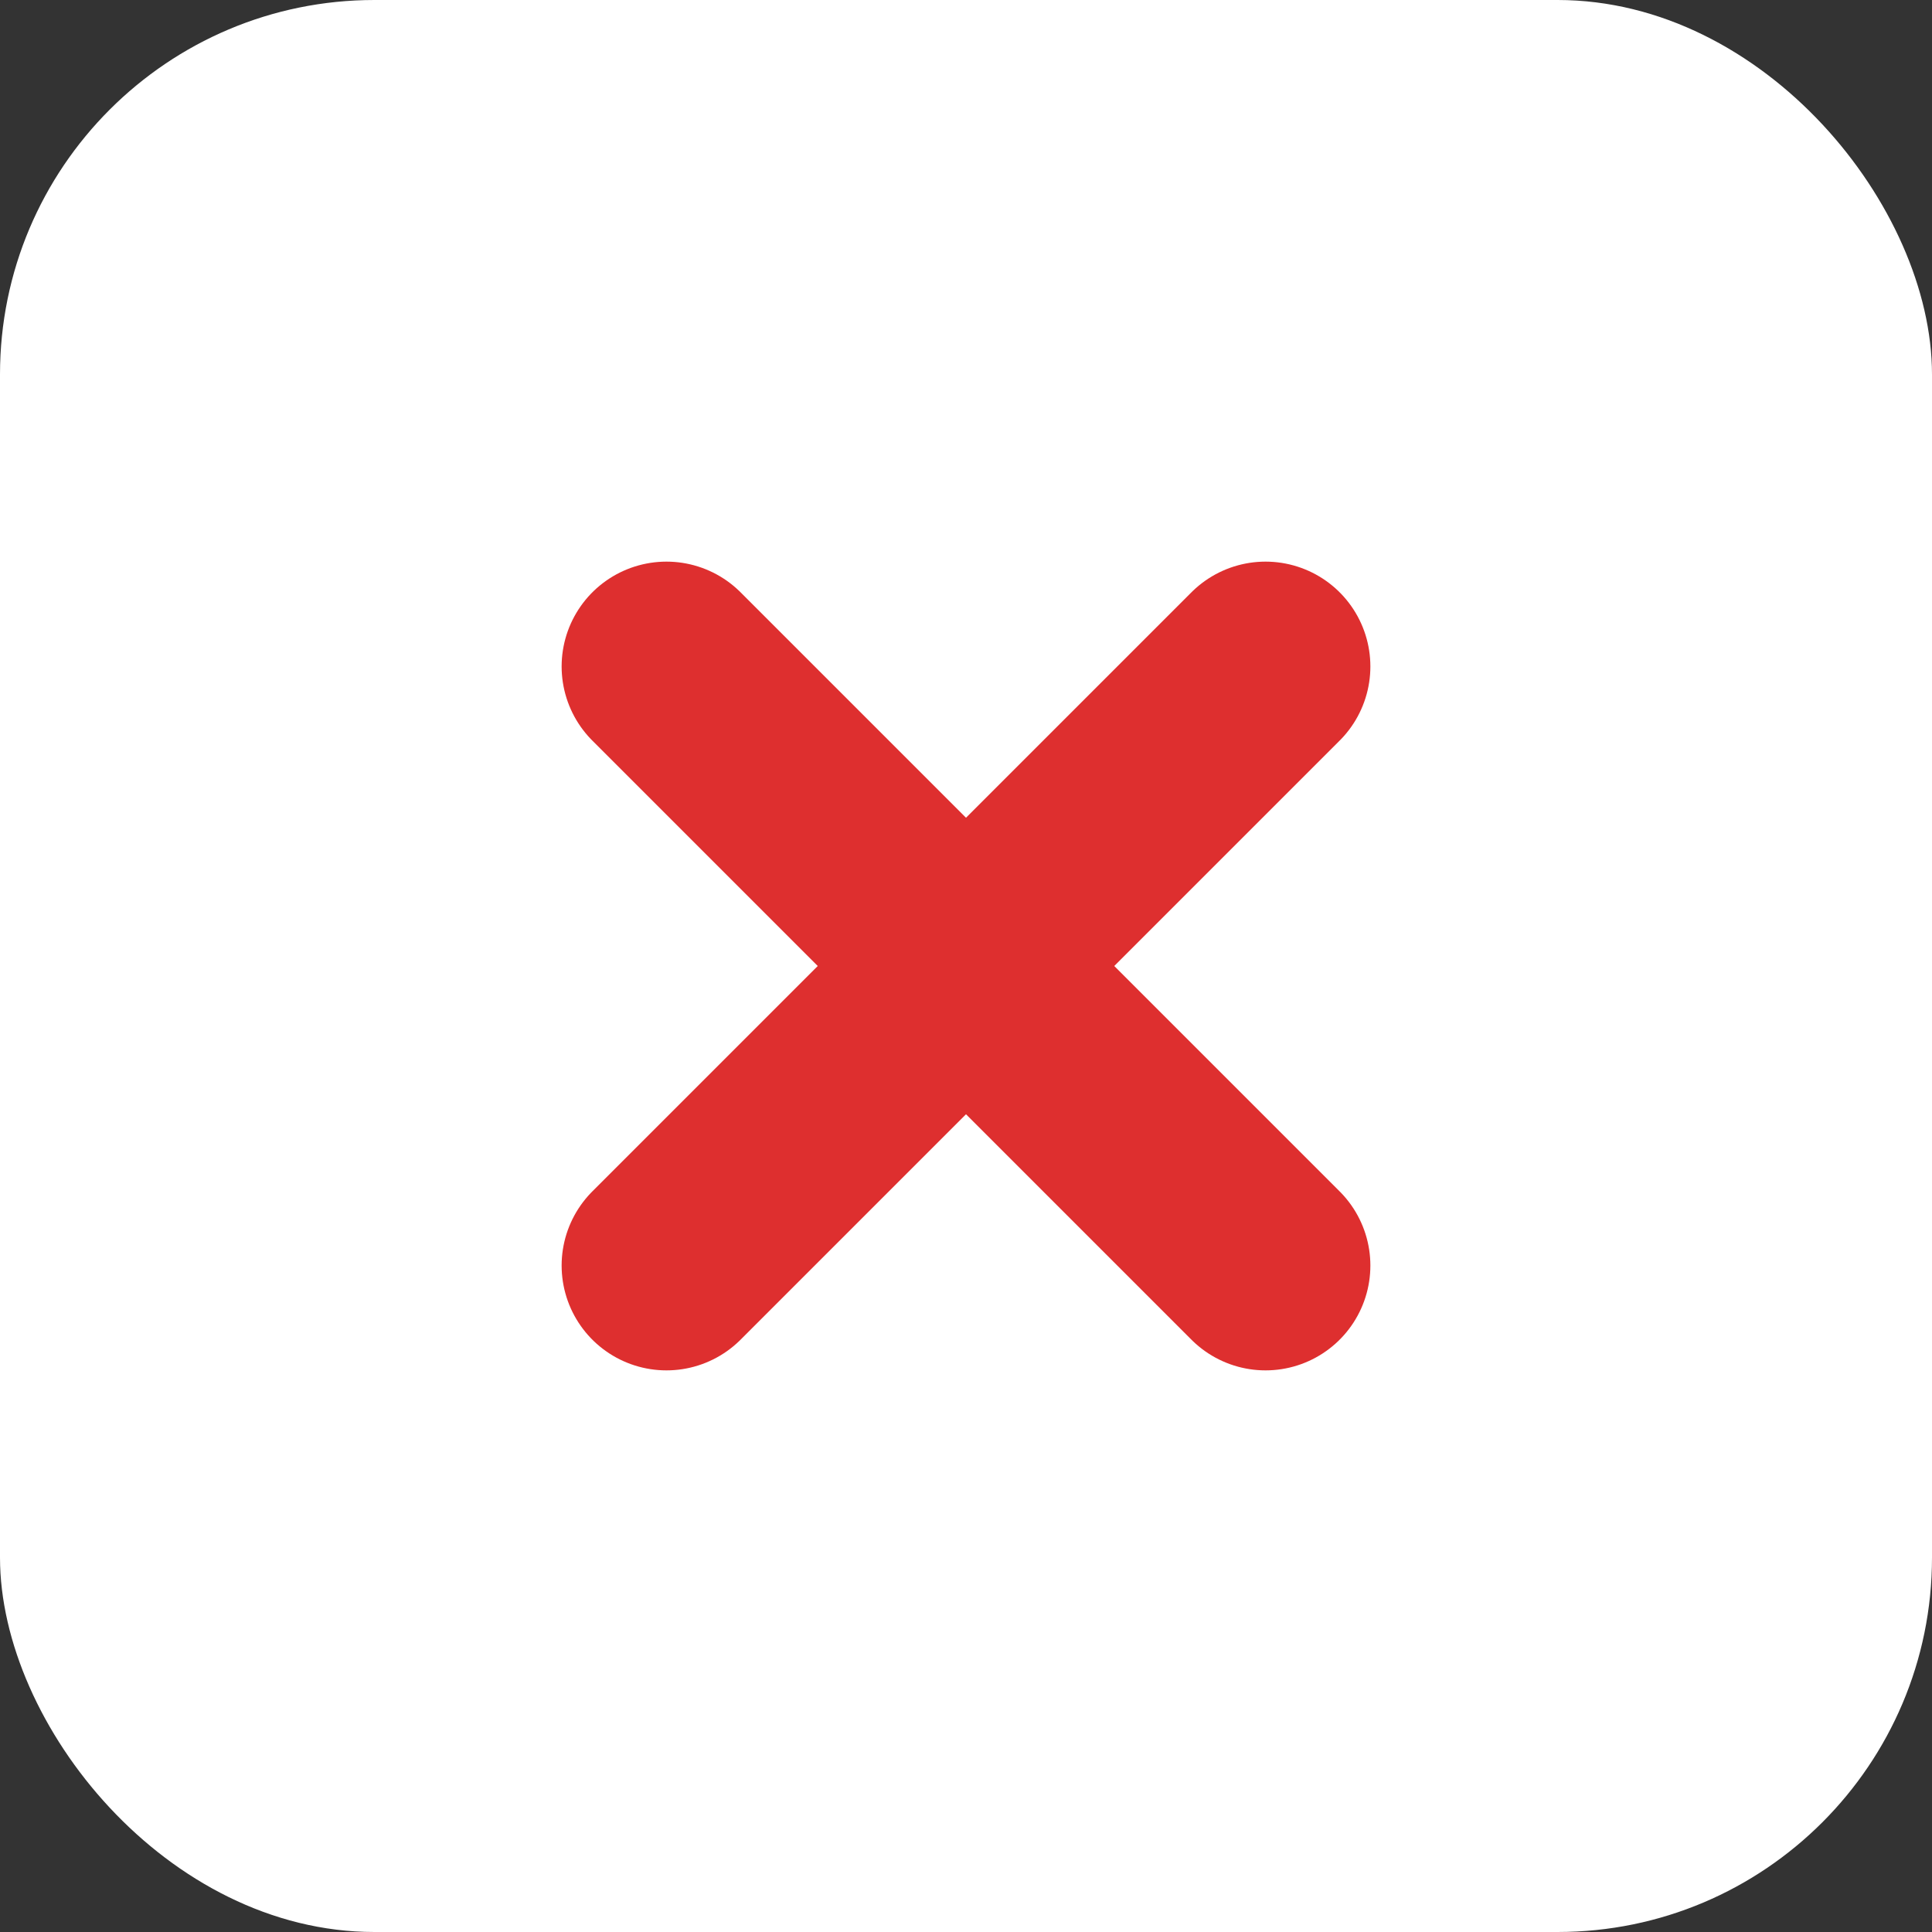 <svg xmlns="http://www.w3.org/2000/svg" width="129" height="129" viewBox="0 0 129 129">
  <rect x="0" y="0" width="129" height="129" fill="#333333" stroke="none"/>
  <g id="x" transform="translate(-962 -631)">
    <rect id="사각형_744" data-name="사각형 744" width="129" height="129" rx="25" transform="translate(962 631)" fill="#fff"/>
    <line id="선_126" data-name="선 126" x2="40" y2="40" transform="translate(1006.5 675.5)" fill="none" stroke="#de2f2f" stroke-linecap="round" stroke-width="14"/>
    <line id="선_127" data-name="선 127" x1="40" y2="40" transform="translate(1006.5 675.5)" fill="none" stroke="#de2f2f" stroke-linecap="round" stroke-width="14"/>
  </g>
</svg>
